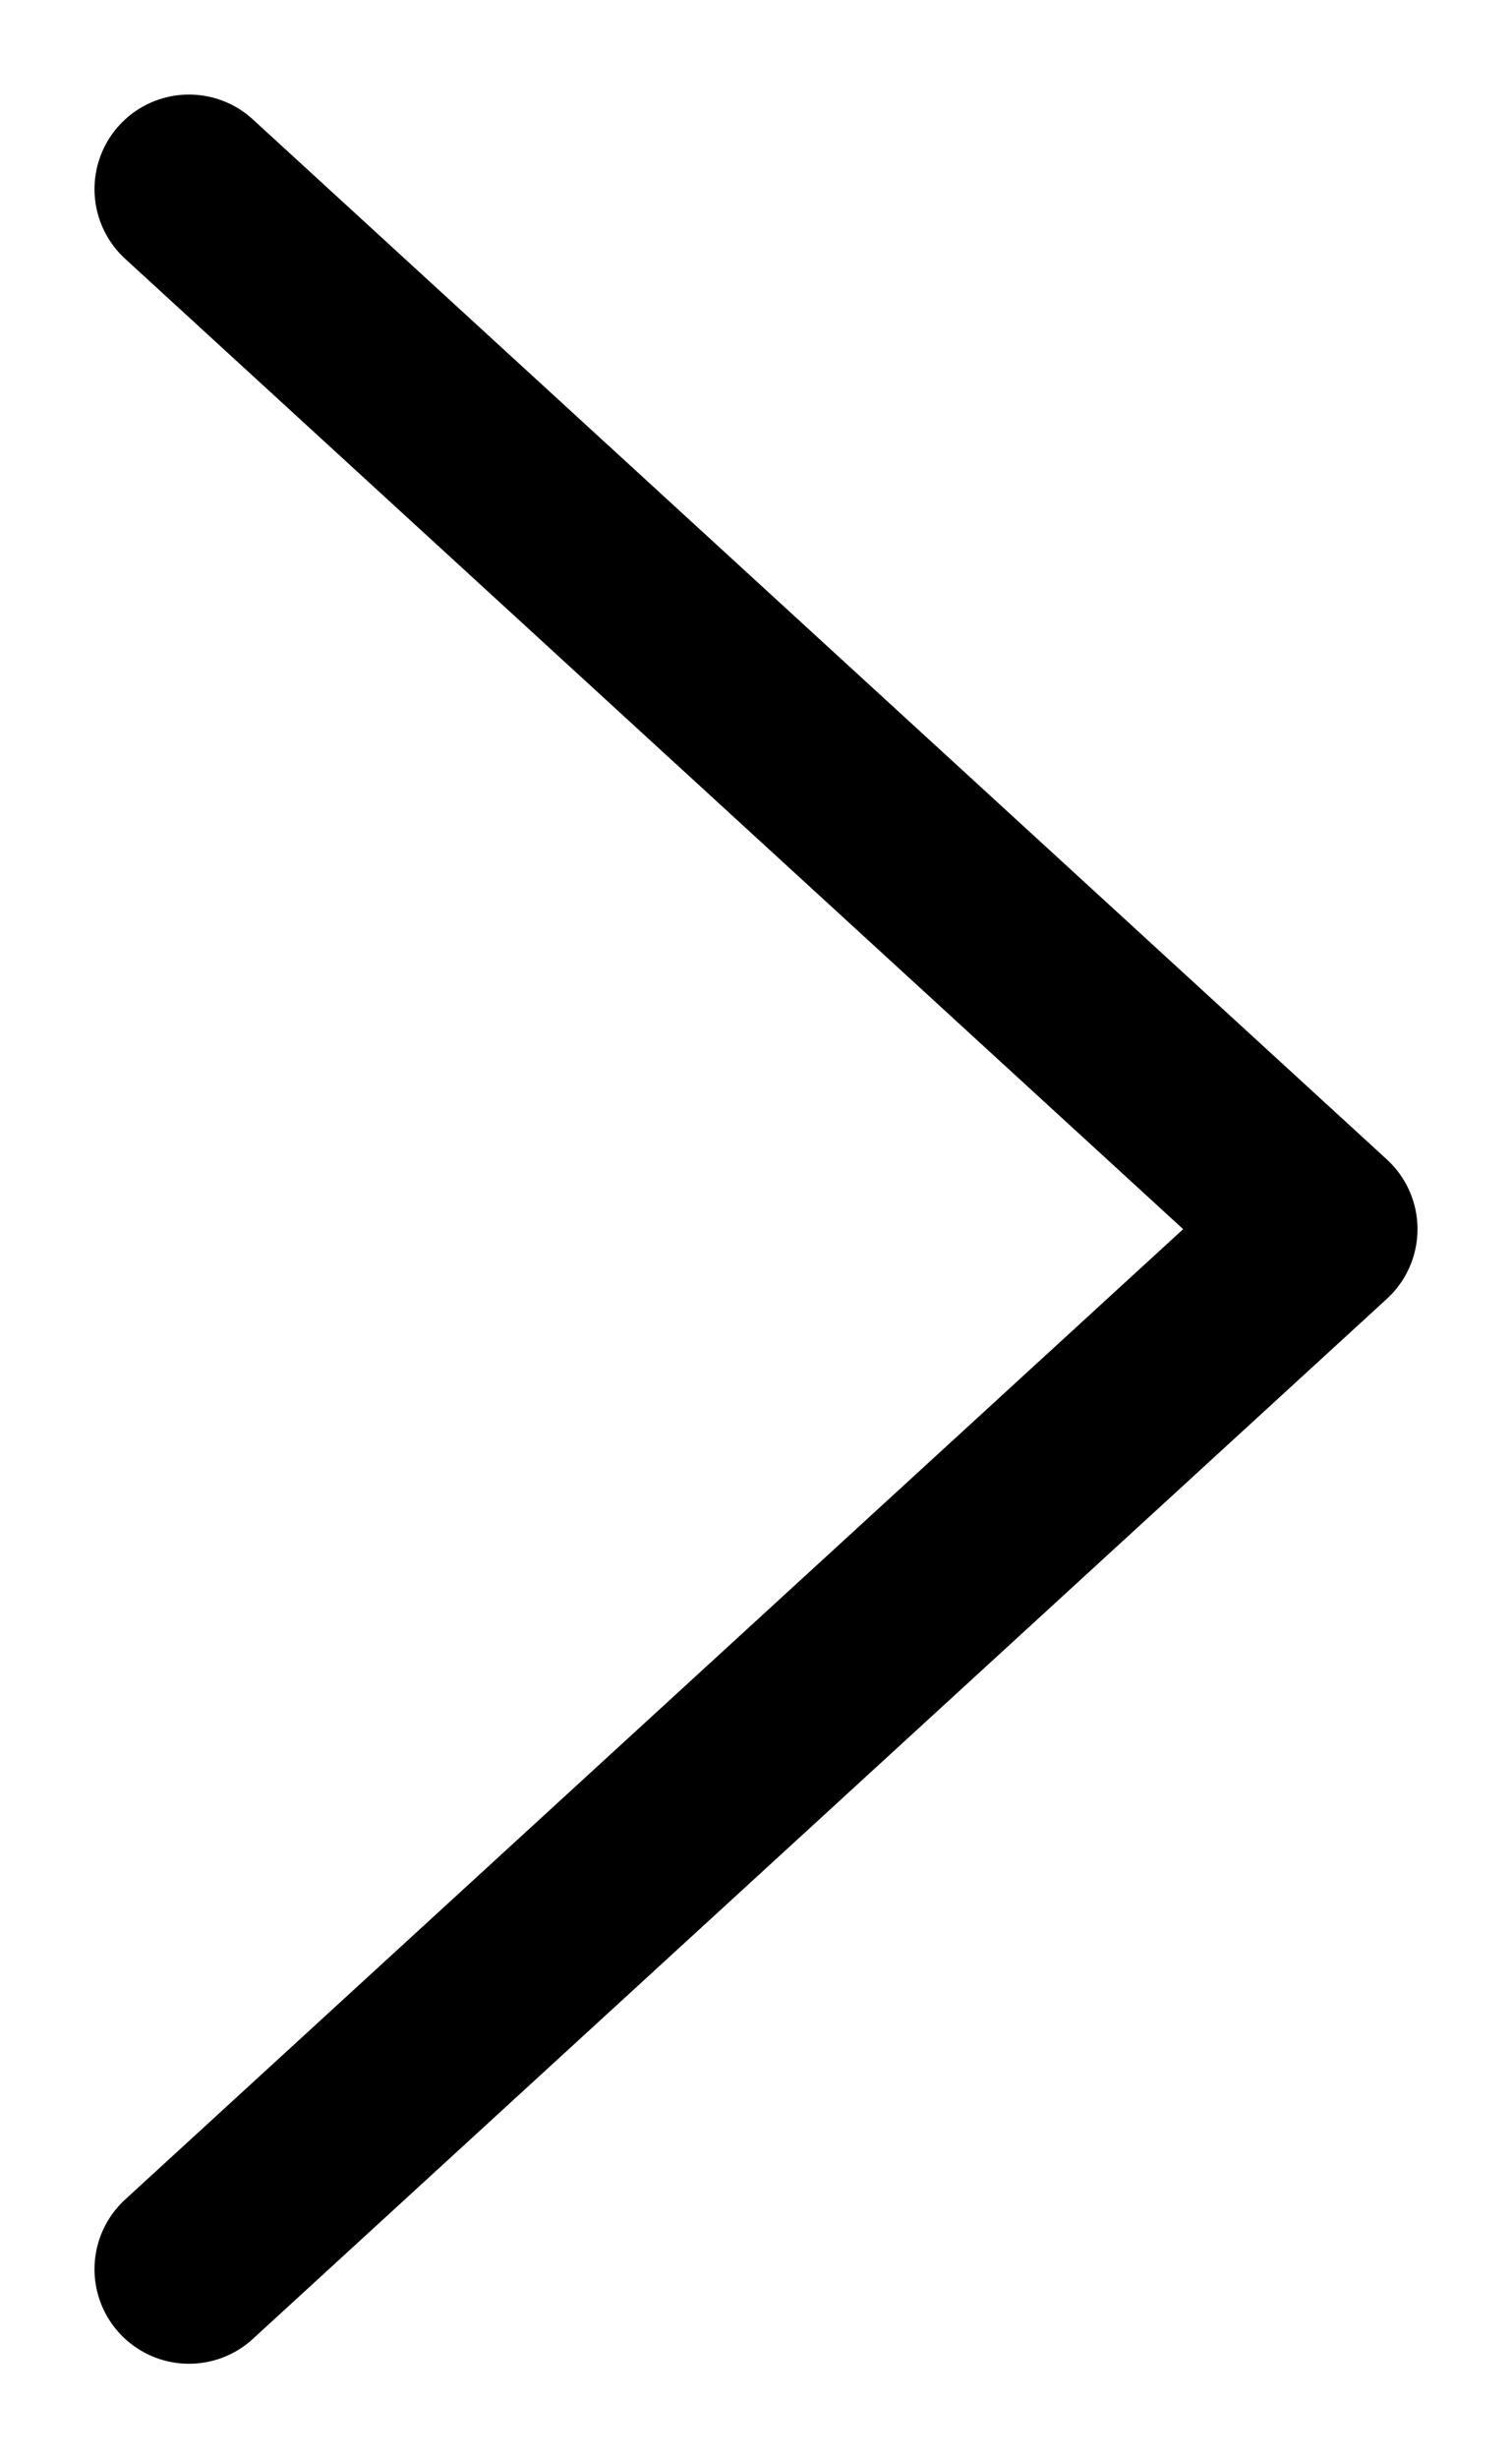 <svg width="8" height="13" viewBox="0 0 8 13" fill="none" xmlns="http://www.w3.org/2000/svg">
    <path d="M1 1L7 6.5L1 12" stroke="#000" stroke-miterlimit="10" stroke-linecap="round" stroke-linejoin="round"/>
</svg>
